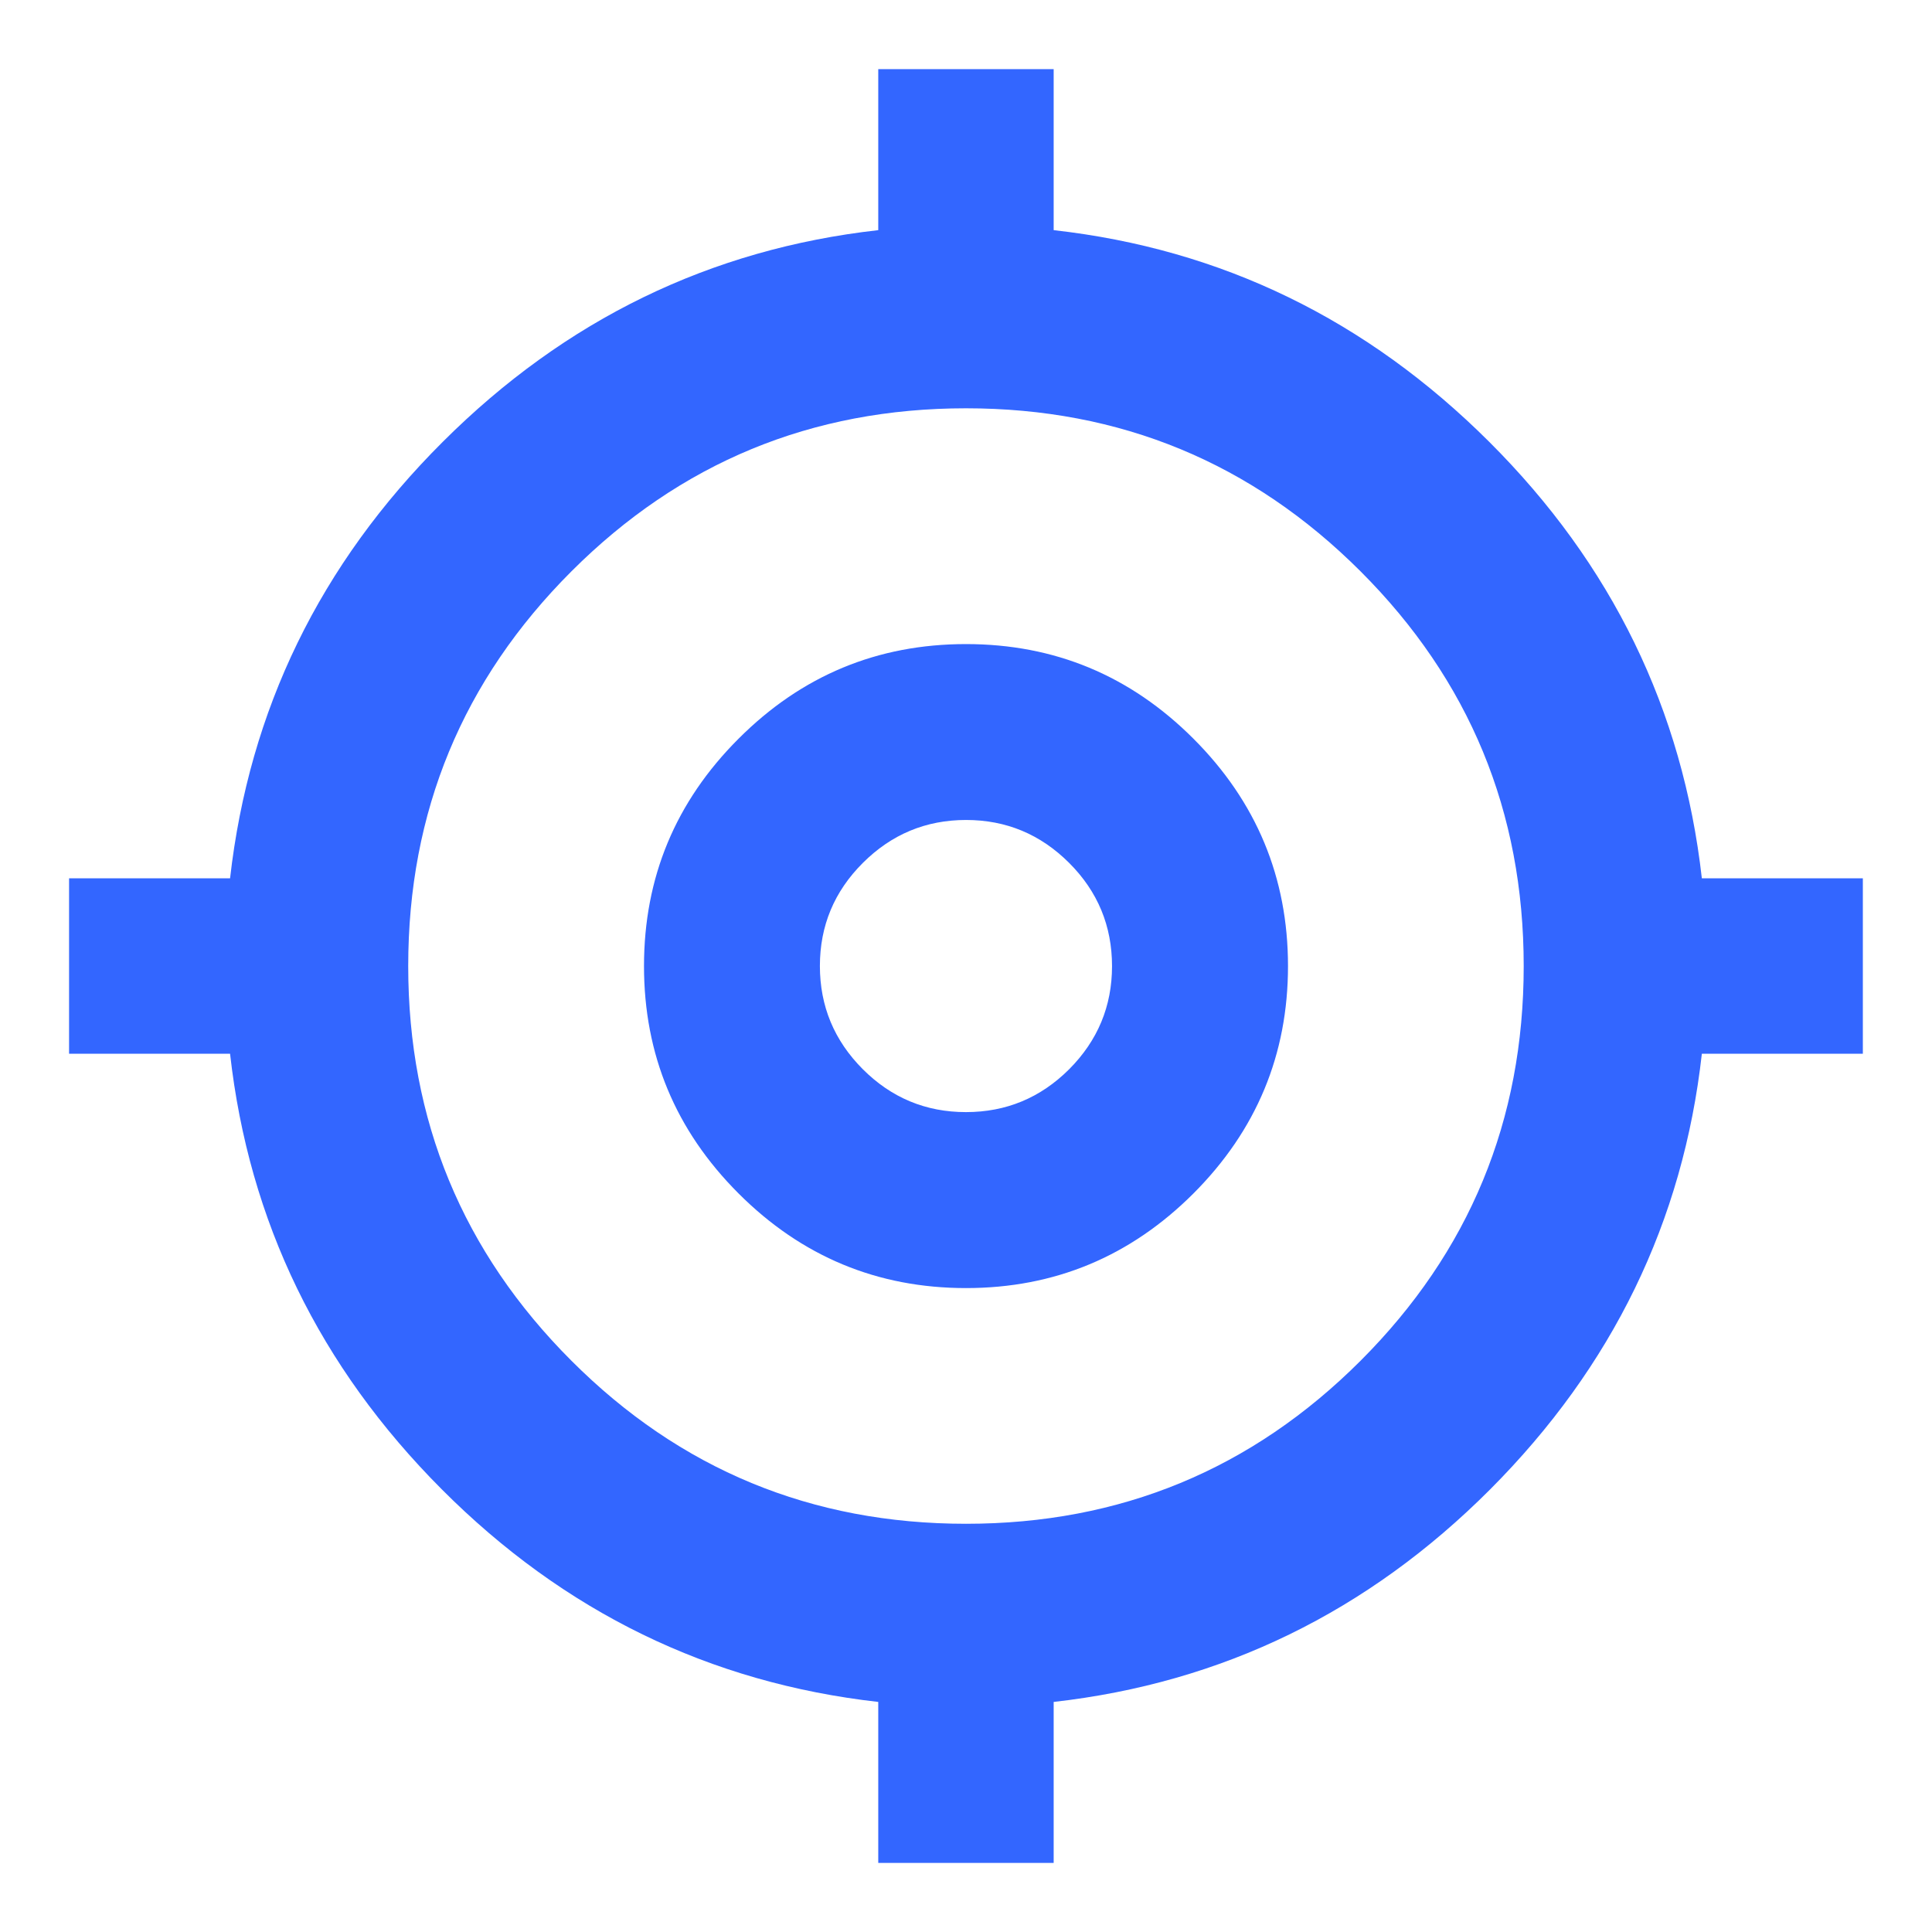 <svg xmlns="http://www.w3.org/2000/svg" width="24" height="24" viewBox="0 0 24 24" fill="none">
  <path d="M10.91 23.142V21.142C8.815 20.905 7.007 20.024 5.488 18.501C3.968 16.977 3.092 15.174 2.858 13.09H0.858V10.911H2.858C3.096 8.816 3.976 7.008 5.5 5.489C7.023 3.969 8.827 3.093 10.91 2.859V0.859H13.089V2.859C15.173 3.093 16.976 3.969 18.5 5.489C20.023 7.008 20.904 8.816 21.141 10.911H23.141V13.09H21.141C20.908 15.174 20.031 16.977 18.512 18.501C16.992 20.024 15.185 20.905 13.089 21.142V23.142H10.91ZM12 18.929C13.917 18.929 15.551 18.254 16.902 16.903C18.253 15.552 18.928 13.918 18.928 12.001C18.928 10.083 18.253 8.449 16.902 7.098C15.551 5.748 13.917 5.072 12 5.072C10.082 5.072 8.448 5.748 7.098 7.098C5.747 8.449 5.071 10.083 5.071 12.001C5.071 13.918 5.747 15.552 7.098 16.903C8.448 18.254 10.082 18.929 12 18.929ZM12 16.001C10.9 16.001 9.958 15.609 9.175 14.826C8.391 14.042 8 13.101 8 12.001C8 10.901 8.391 9.959 9.175 9.176C9.958 8.392 10.9 8.001 12 8.001C13.1 8.001 14.041 8.392 14.825 9.176C15.608 9.959 16 10.901 16 12.001C16 13.101 15.608 14.042 14.825 14.826C14.041 15.609 13.1 16.001 12 16.001ZM11.999 13.815C12.498 13.815 12.925 13.638 13.281 13.283C13.636 12.927 13.814 12.5 13.814 12.002C13.814 11.503 13.637 11.075 13.282 10.72C12.926 10.364 12.499 10.186 12.001 10.186C11.502 10.186 11.075 10.364 10.719 10.719C10.363 11.074 10.185 11.501 10.185 12C10.185 12.499 10.363 12.926 10.718 13.282C11.073 13.637 11.5 13.815 11.999 13.815Z" fill="#3366FF"/>
</svg>
